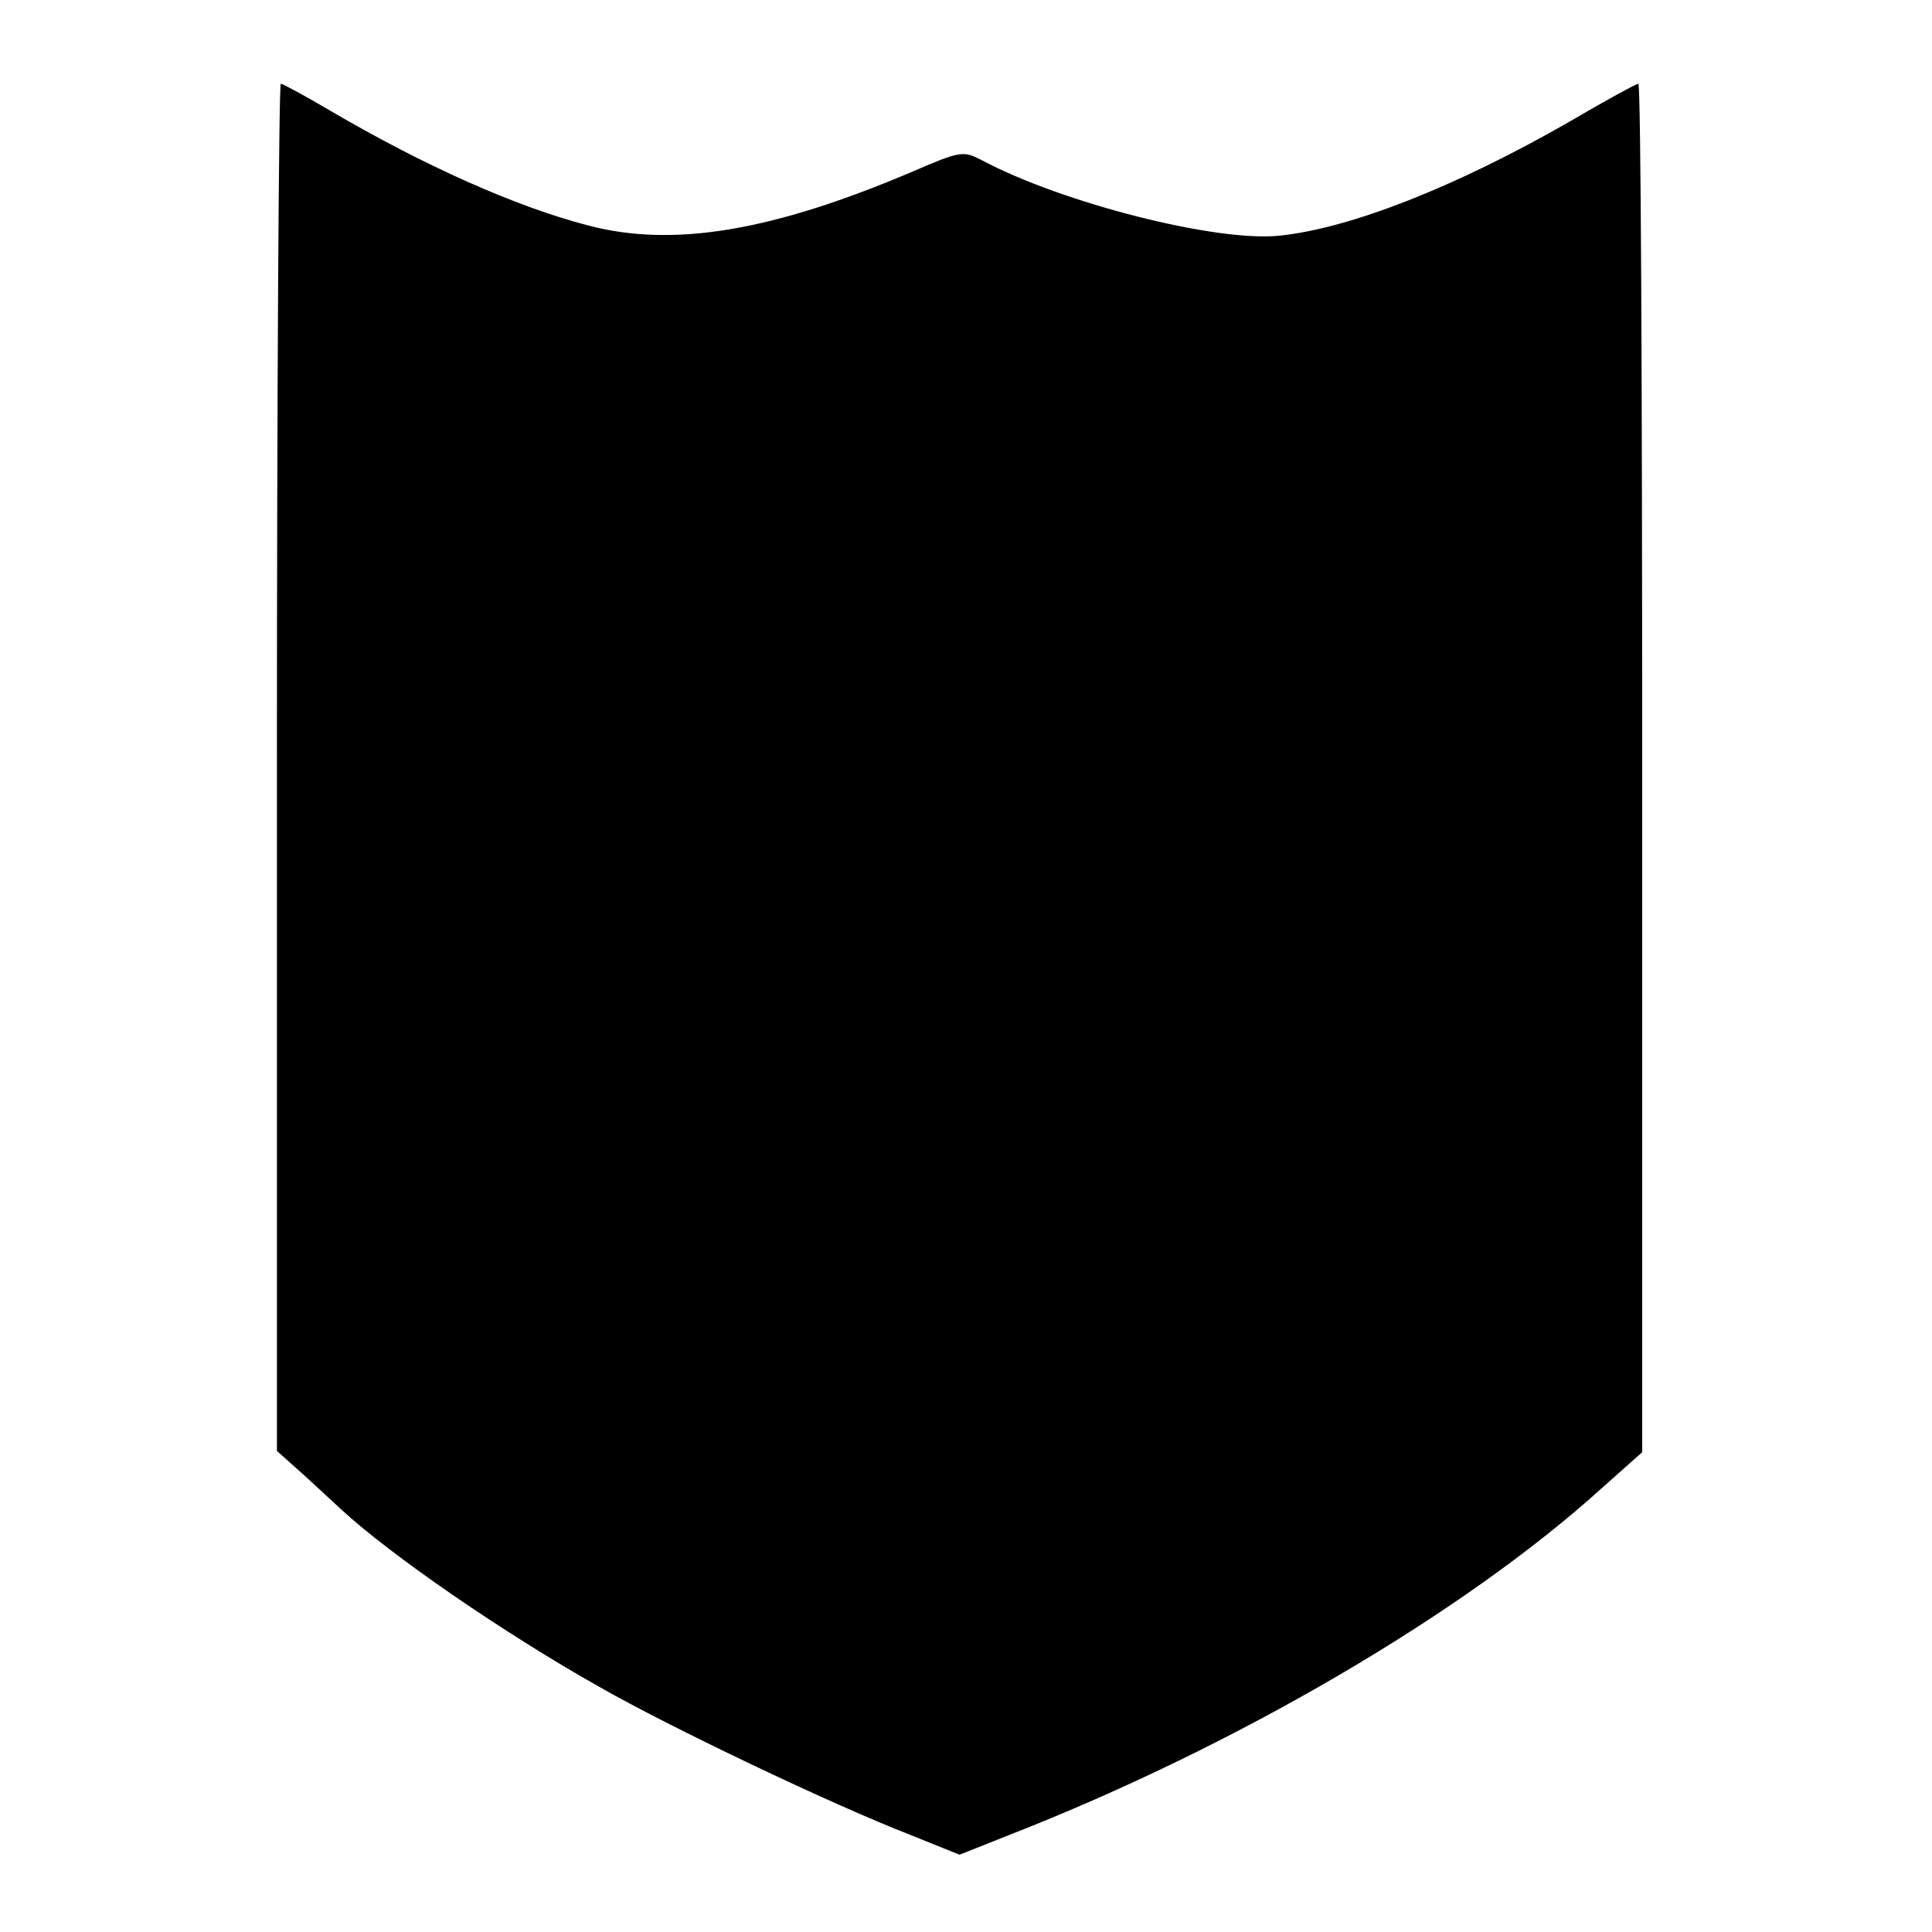 <?xml version="1.0" standalone="no"?>
<!DOCTYPE svg PUBLIC "-//W3C//DTD SVG 20010904//EN"
 "http://www.w3.org/TR/2001/REC-SVG-20010904/DTD/svg10.dtd">
<svg version="1.0" xmlns="http://www.w3.org/2000/svg"
 width="300pt" height="300pt" viewBox="0 0 300 300"
 preserveAspectRatio="xMidYMid meet">
<g transform="translate(0,300) scale(0.1,-0.1)"
fill="#000000" stroke="none">
<path d="M430 1809 l0 -1062 28 -25 c15 -13 47 -43 72 -66 77 -71 251 -191
400 -275 110 -63 362 -183 483 -230 l77 -31 78 31 c353 138 706 345 919 538
l63 56 0 1063 c0 584 -2 1062 -6 1062 -3 0 -51 -26 -107 -59 -176 -101 -341
-166 -451 -177 -98 -10 -337 51 -461 117 -29 15 -33 15 -107 -17 -218 -93
-373 -119 -505 -84 -112 29 -255 93 -400 178 -39 23 -74 42 -77 42 -3 0 -6
-478 -6 -1061z"/>
</g>
</svg>
